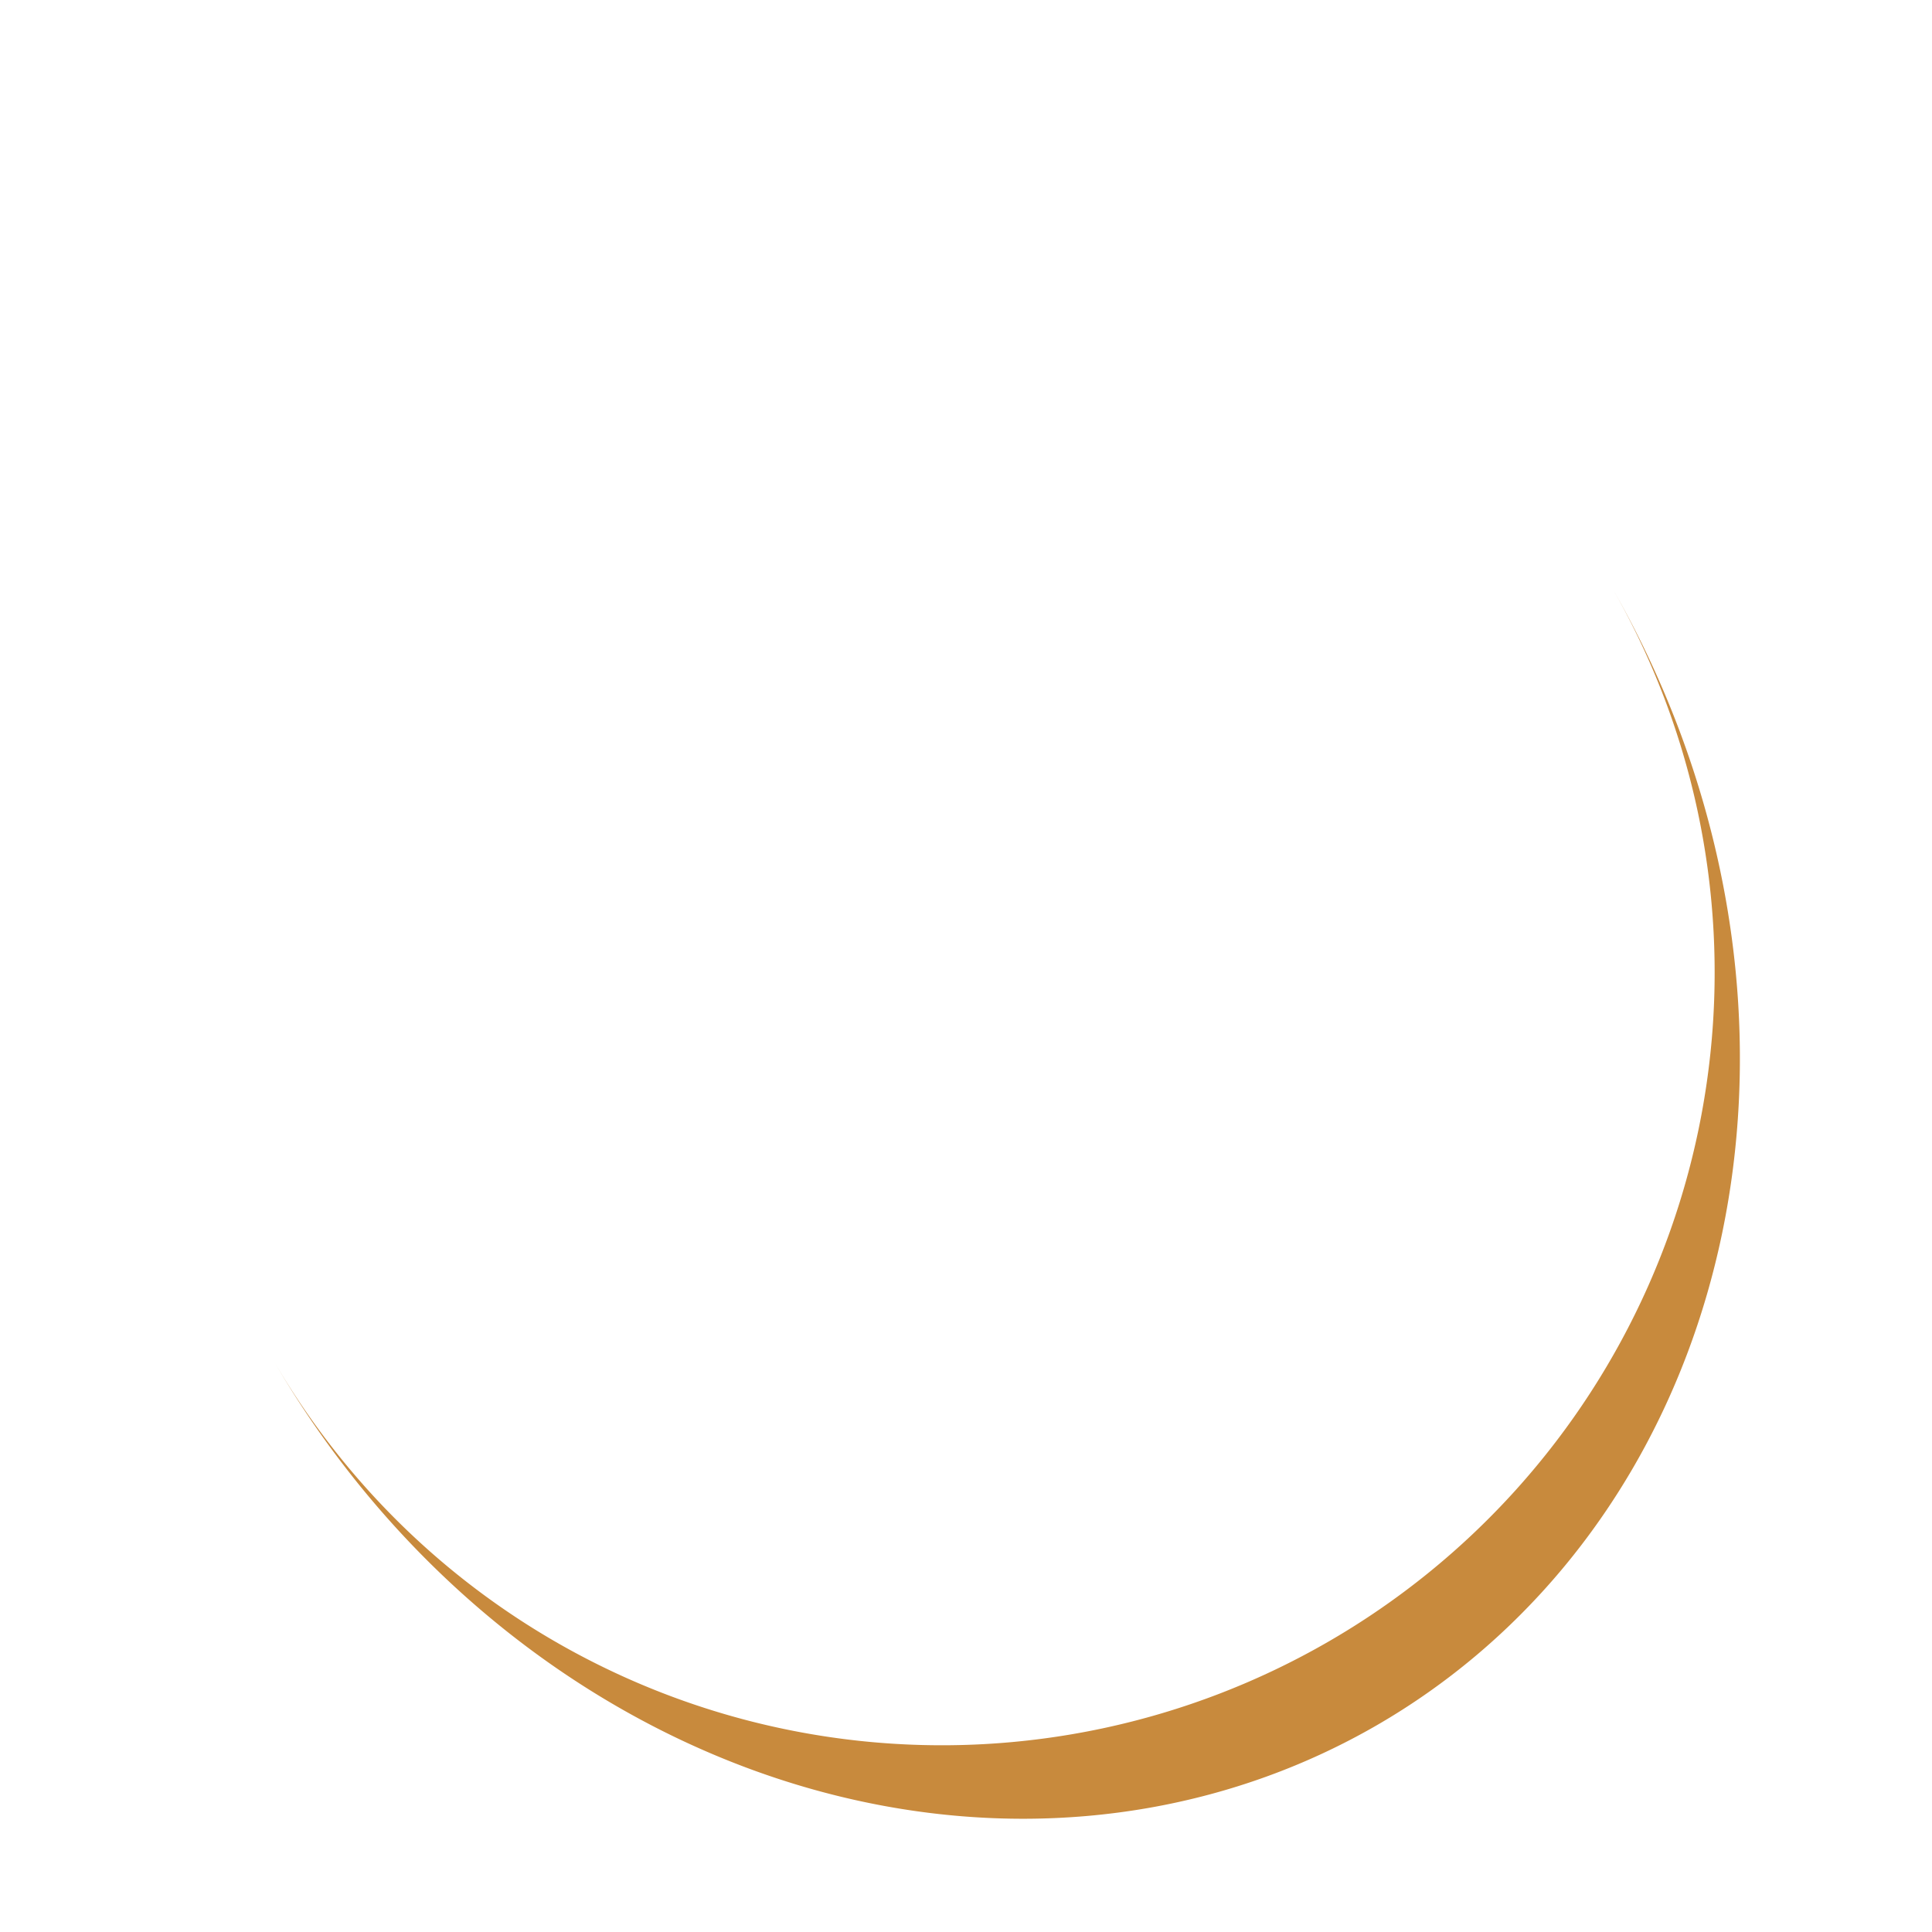 <svg width="42px"  height="42px"  xmlns="http://www.w3.org/2000/svg" viewBox="0 0 100 100" preserveAspectRatio="xMidYMid" class="lds-eclipse" style="background: none;">
    <path ng-attr-d="{{config.pathCmd}}" ng-attr-fill="{{config.color}}" stroke="none" d="M10 50A40 40 0 0 0 90 50A40 45 0 0 1 10 50" fill="#c88a3d" transform="rotate(330 50 52.5)">
      <animateTransform attributeName="transform" type="rotate" calcMode="linear" values="0 50 52.5;360 50 52.5" keyTimes="0;1" dur="1s" begin="0s" repeatCount="indefinite"></animateTransform>
    </path>
  </svg>